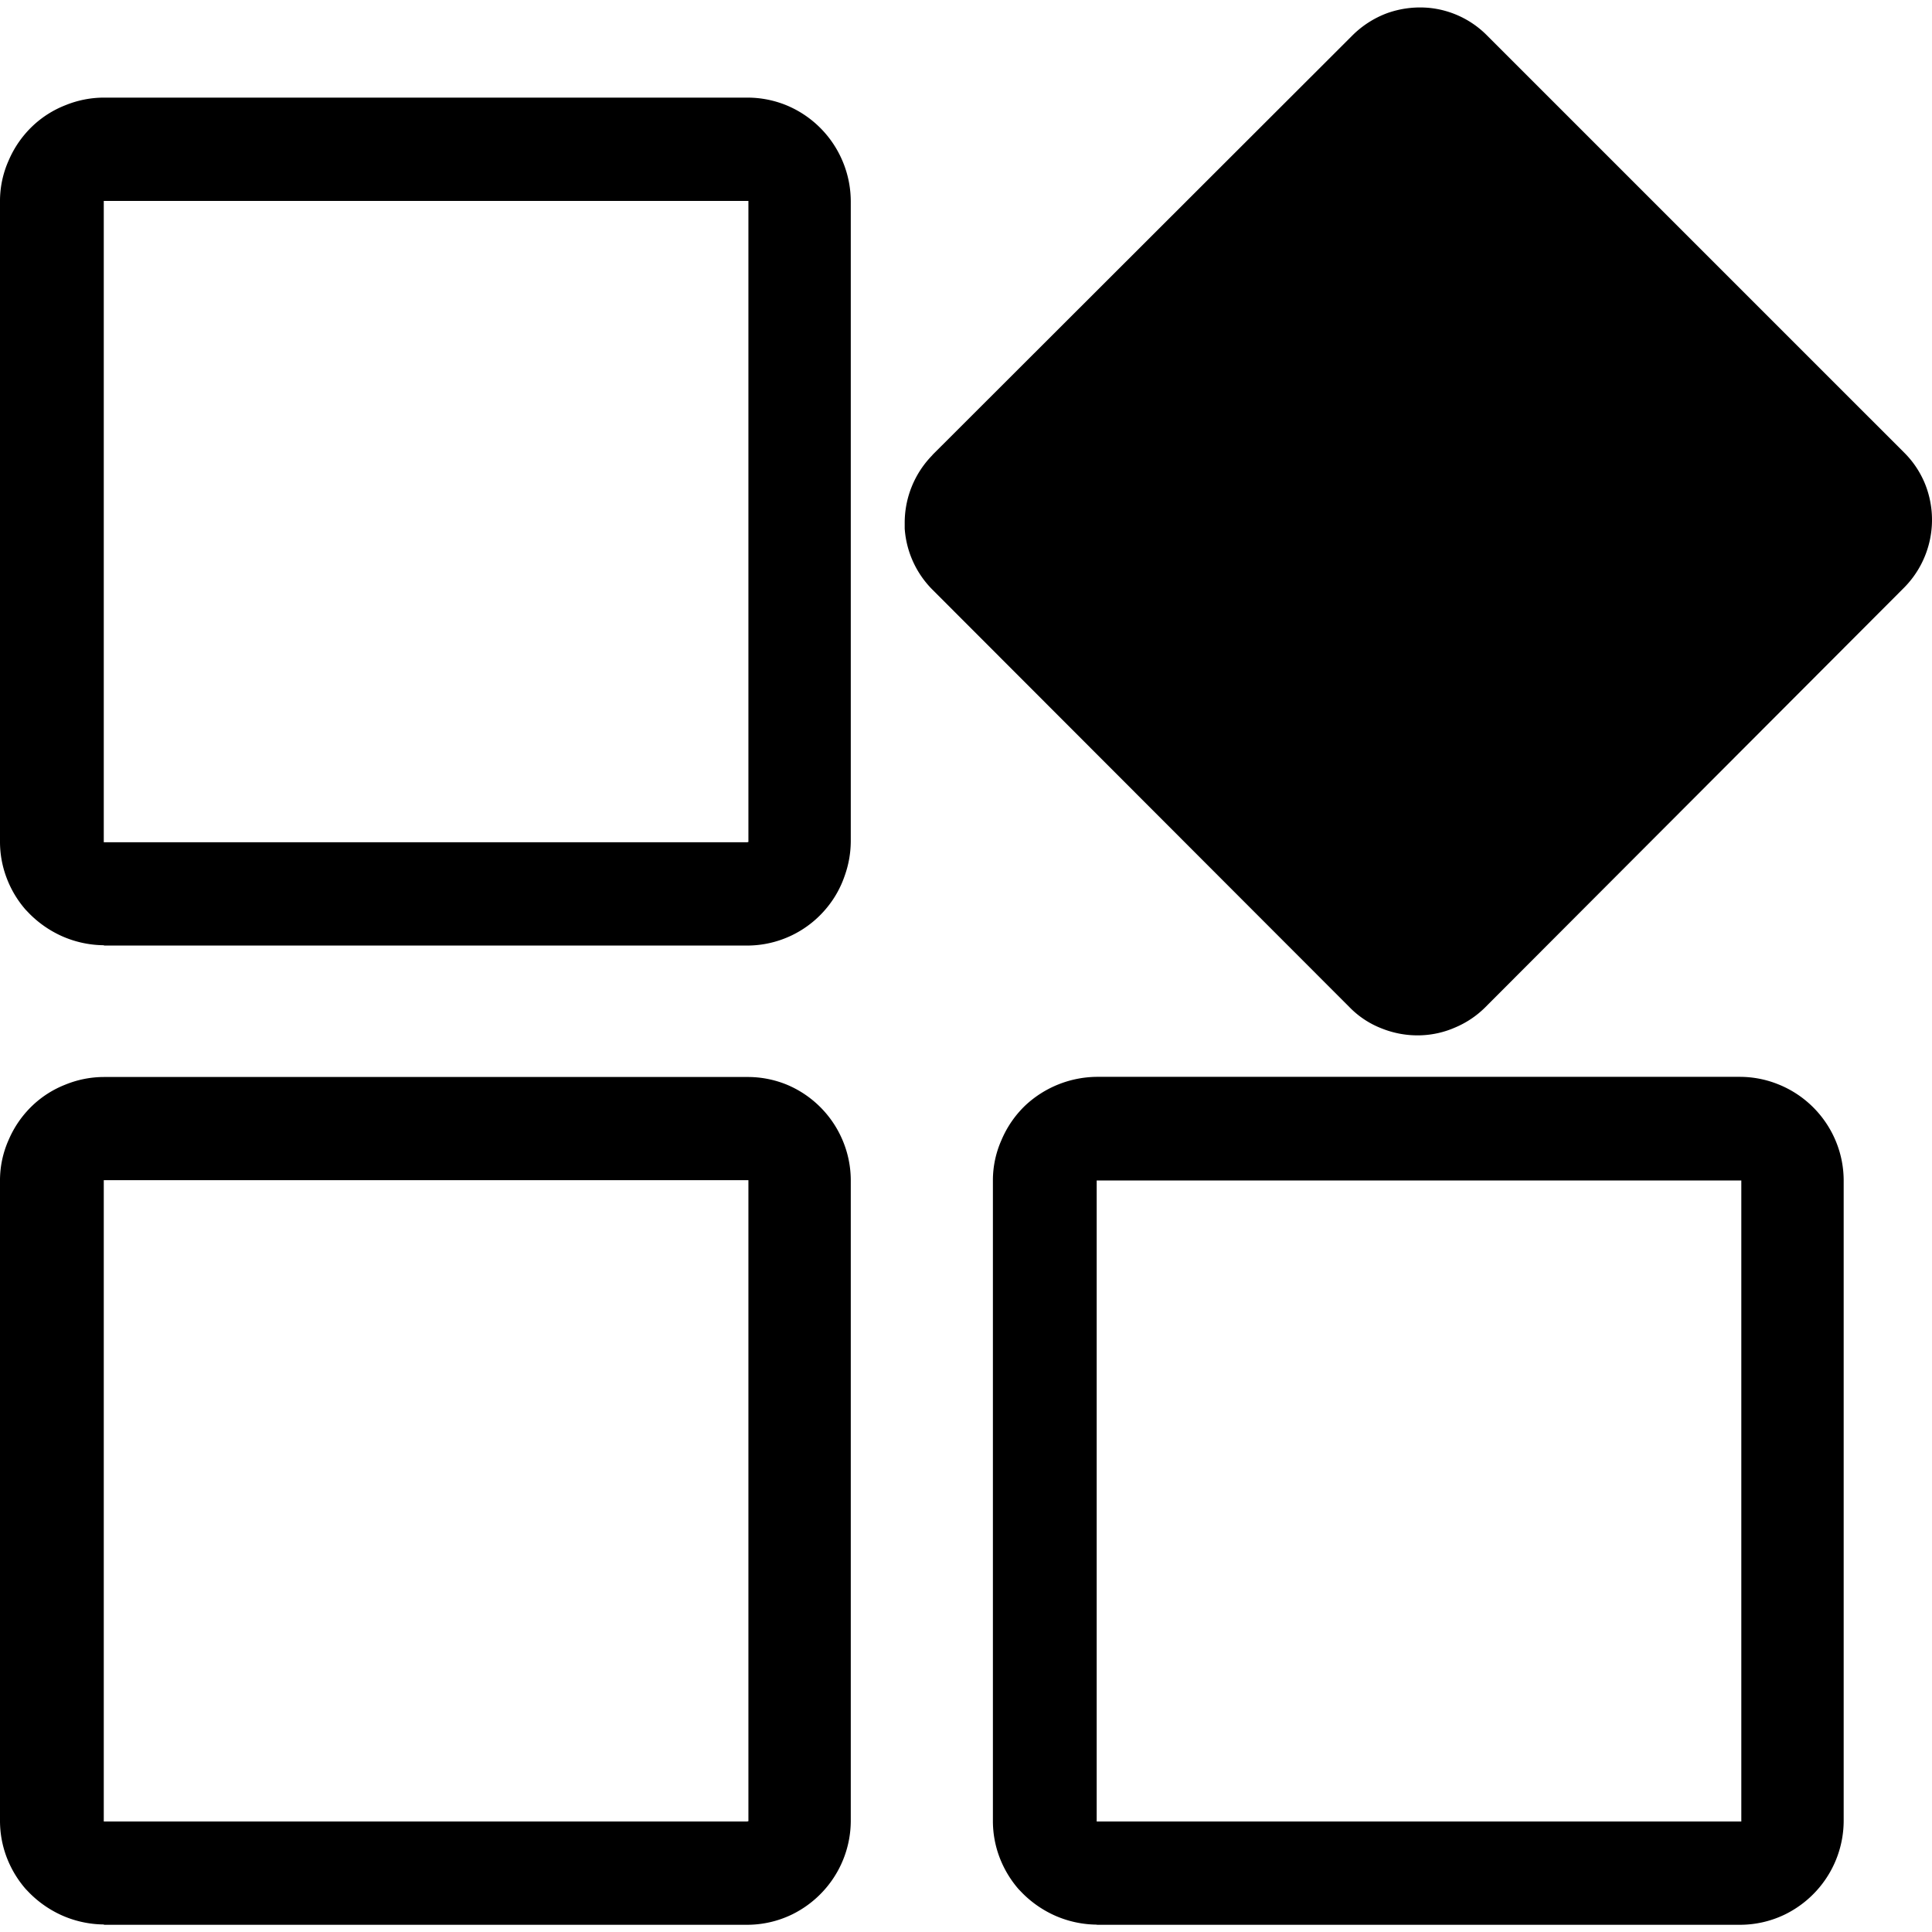 <?xml version="1.0" encoding="UTF-8" standalone="no"?>
<svg
   id="Layer_1"
   data-name="Layer 1"
   viewBox="0 0 512 512"
   version="1.1"
   sodipodi:docname="boxes.svg"
   width="512"
   height="512"
   inkscape:version="1.4.2 (ebf0e940d0, 2025-05-08)"
   xmlns:inkscape="http://www.inkscape.org/namespaces/inkscape"
   xmlns:sodipodi="http://sodipodi.sourceforge.net/DTD/sodipodi-0.dtd"
   xmlns="http://www.w3.org/2000/svg"
   xmlns:svg="http://www.w3.org/2000/svg"
   xmlns:rdf="http://www.w3.org/1999/02/22-rdf-syntax-ns#"
   xmlns:cc="http://creativecommons.org/ns#"
   xmlns:dc="http://purl.org/dc/elements/1.1/">
  <defs
     id="defs1" />
  <sodipodi:namedview
     id="namedview1"
     pagecolor="#ffffff"
     bordercolor="#000000"
     borderopacity="0.25"
     inkscape:showpageshadow="2"
     inkscape:pageopacity="0.0"
     inkscape:pagecheckerboard="0"
     inkscape:deskcolor="#d1d1d1"
     inkscape:zoom="0.86090433"
     inkscape:cx="6.9694155"
     inkscape:cy="181.2048"
     inkscape:current-layer="Layer_1" />
  <title
     id="title1">widget</title>
  <path
     d="M 27.501,510.088 H 197.963 a 27.334,27.334 0 0 0 11.792,-2.667 27.834,27.834 0 0 0 9.459,-7.458 27.626,27.626 0 0 0 6.25,-17.375 V 312.833 a 27.334,27.334 0 0 0 -2.208,-10.75 27.584,27.584 0 0 0 -14.917,-14.709 27.334,27.334 0 0 0 -10.375,-1.958 H 27.501 a 27.084,27.084 0 0 0 -10.125,2 26.834,26.834 0 0 0 -8.792,5.583 27.501,27.501 0 0 0 -6.292,9.084 26.251,26.251 0 0 0 -2.292,10.75 v 169.754 a 27.251,27.251 0 0 0 1.792,9.667 28.001,28.001 0 0 0 5,8.334 l 1.083,1.125 a 28.667,28.667 0 0 0 8.334,5.792 27.959,27.959 0 0 0 11.375,2.5 z M 247.089,120.579 358.341,9.452 a 25.792,25.792 0 0 1 9.25,-5.958 26.001,26.001 0 0 1 11.042,-1.417 25.001,25.001 0 0 1 15.375,7.25 L 504.636,119.954 a 25.001,25.001 0 0 1 5.542,8.334 25.542,25.542 0 0 1 -5.542,27.417 L 393.55,266.999 a 25.001,25.001 0 0 1 -7.917,5.292 24.667,24.667 0 0 1 -9.334,2.083 25.459,25.459 0 0 1 -10.042,-1.792 23.917,23.917 0 0 1 -8.542,-5.583 L 247.089,156.247 a 25.376,25.376 0 0 1 -7.333,-16.167 v -1.333 a 25.584,25.584 0 0 1 7.375,-18.167 z M 27.501,250.582 H 197.963 a 27.334,27.334 0 0 0 21.25,-10.125 26.917,26.917 0 0 0 4.625,-8.334 27.459,27.459 0 0 0 1.625,-9.209 V 53.369 a 27.542,27.542 0 0 0 -2.208,-10.75 27.584,27.584 0 0 0 -14.917,-14.75 27.334,27.334 0 0 0 -10.209,-2 H 27.501 A 27.084,27.084 0 0 0 17.376,27.869 26.834,26.834 0 0 0 8.584,33.452 27.501,27.501 0 0 0 2.292,42.536 26.292,26.292 0 0 0 1.371018e-4,53.369 V 223.123 a 27.001,27.001 0 0 0 1.792,9.625 27.501,27.501 0 0 0 5,8.334 l 1.083,1.125 a 28.667,28.667 0 0 0 8.334,5.792 27.959,27.959 0 0 0 11.375,2.5 z M 198.004,223.207 H 27.501 v 0 -169.962 c 14.625,0 170.545,0 170.837,0 0,14.334 0,169.795 0,169.879 z m 92.627,286.881 h 170.462 a 27.334,27.334 0 0 0 11.792,-2.667 27.834,27.834 0 0 0 9.459,-7.458 27.626,27.626 0 0 0 6.25,-17.375 V 312.833 a 27.334,27.334 0 0 0 -2.208,-10.709 27.584,27.584 0 0 0 -15.084,-14.75 27.334,27.334 0 0 0 -10.209,-2 H 290.631 a 28.126,28.126 0 0 0 -18.917,7.583 27.501,27.501 0 0 0 -6.292,9.125 26.251,26.251 0 0 0 -2.292,10.792 v 169.754 a 27.251,27.251 0 0 0 1.792,9.667 28.001,28.001 0 0 0 5,8.334 l 1.083,1.125 a 28.667,28.667 0 0 0 8.334,5.792 27.959,27.959 0 0 0 11.375,2.5 z m 170.504,-27.376 h -170.504 v 0 -169.879 c 14.625,0 170.545,0 170.837,0 0,14.334 0,169.795 0,169.879 z m -263.131,0 H 27.501 v 0 -169.962 c 14.625,0 170.545,0 170.837,0 0,14.334 0,169.795 0,169.879 z"
     id="path1"
     style="stroke-width:4.167" />
</svg>
